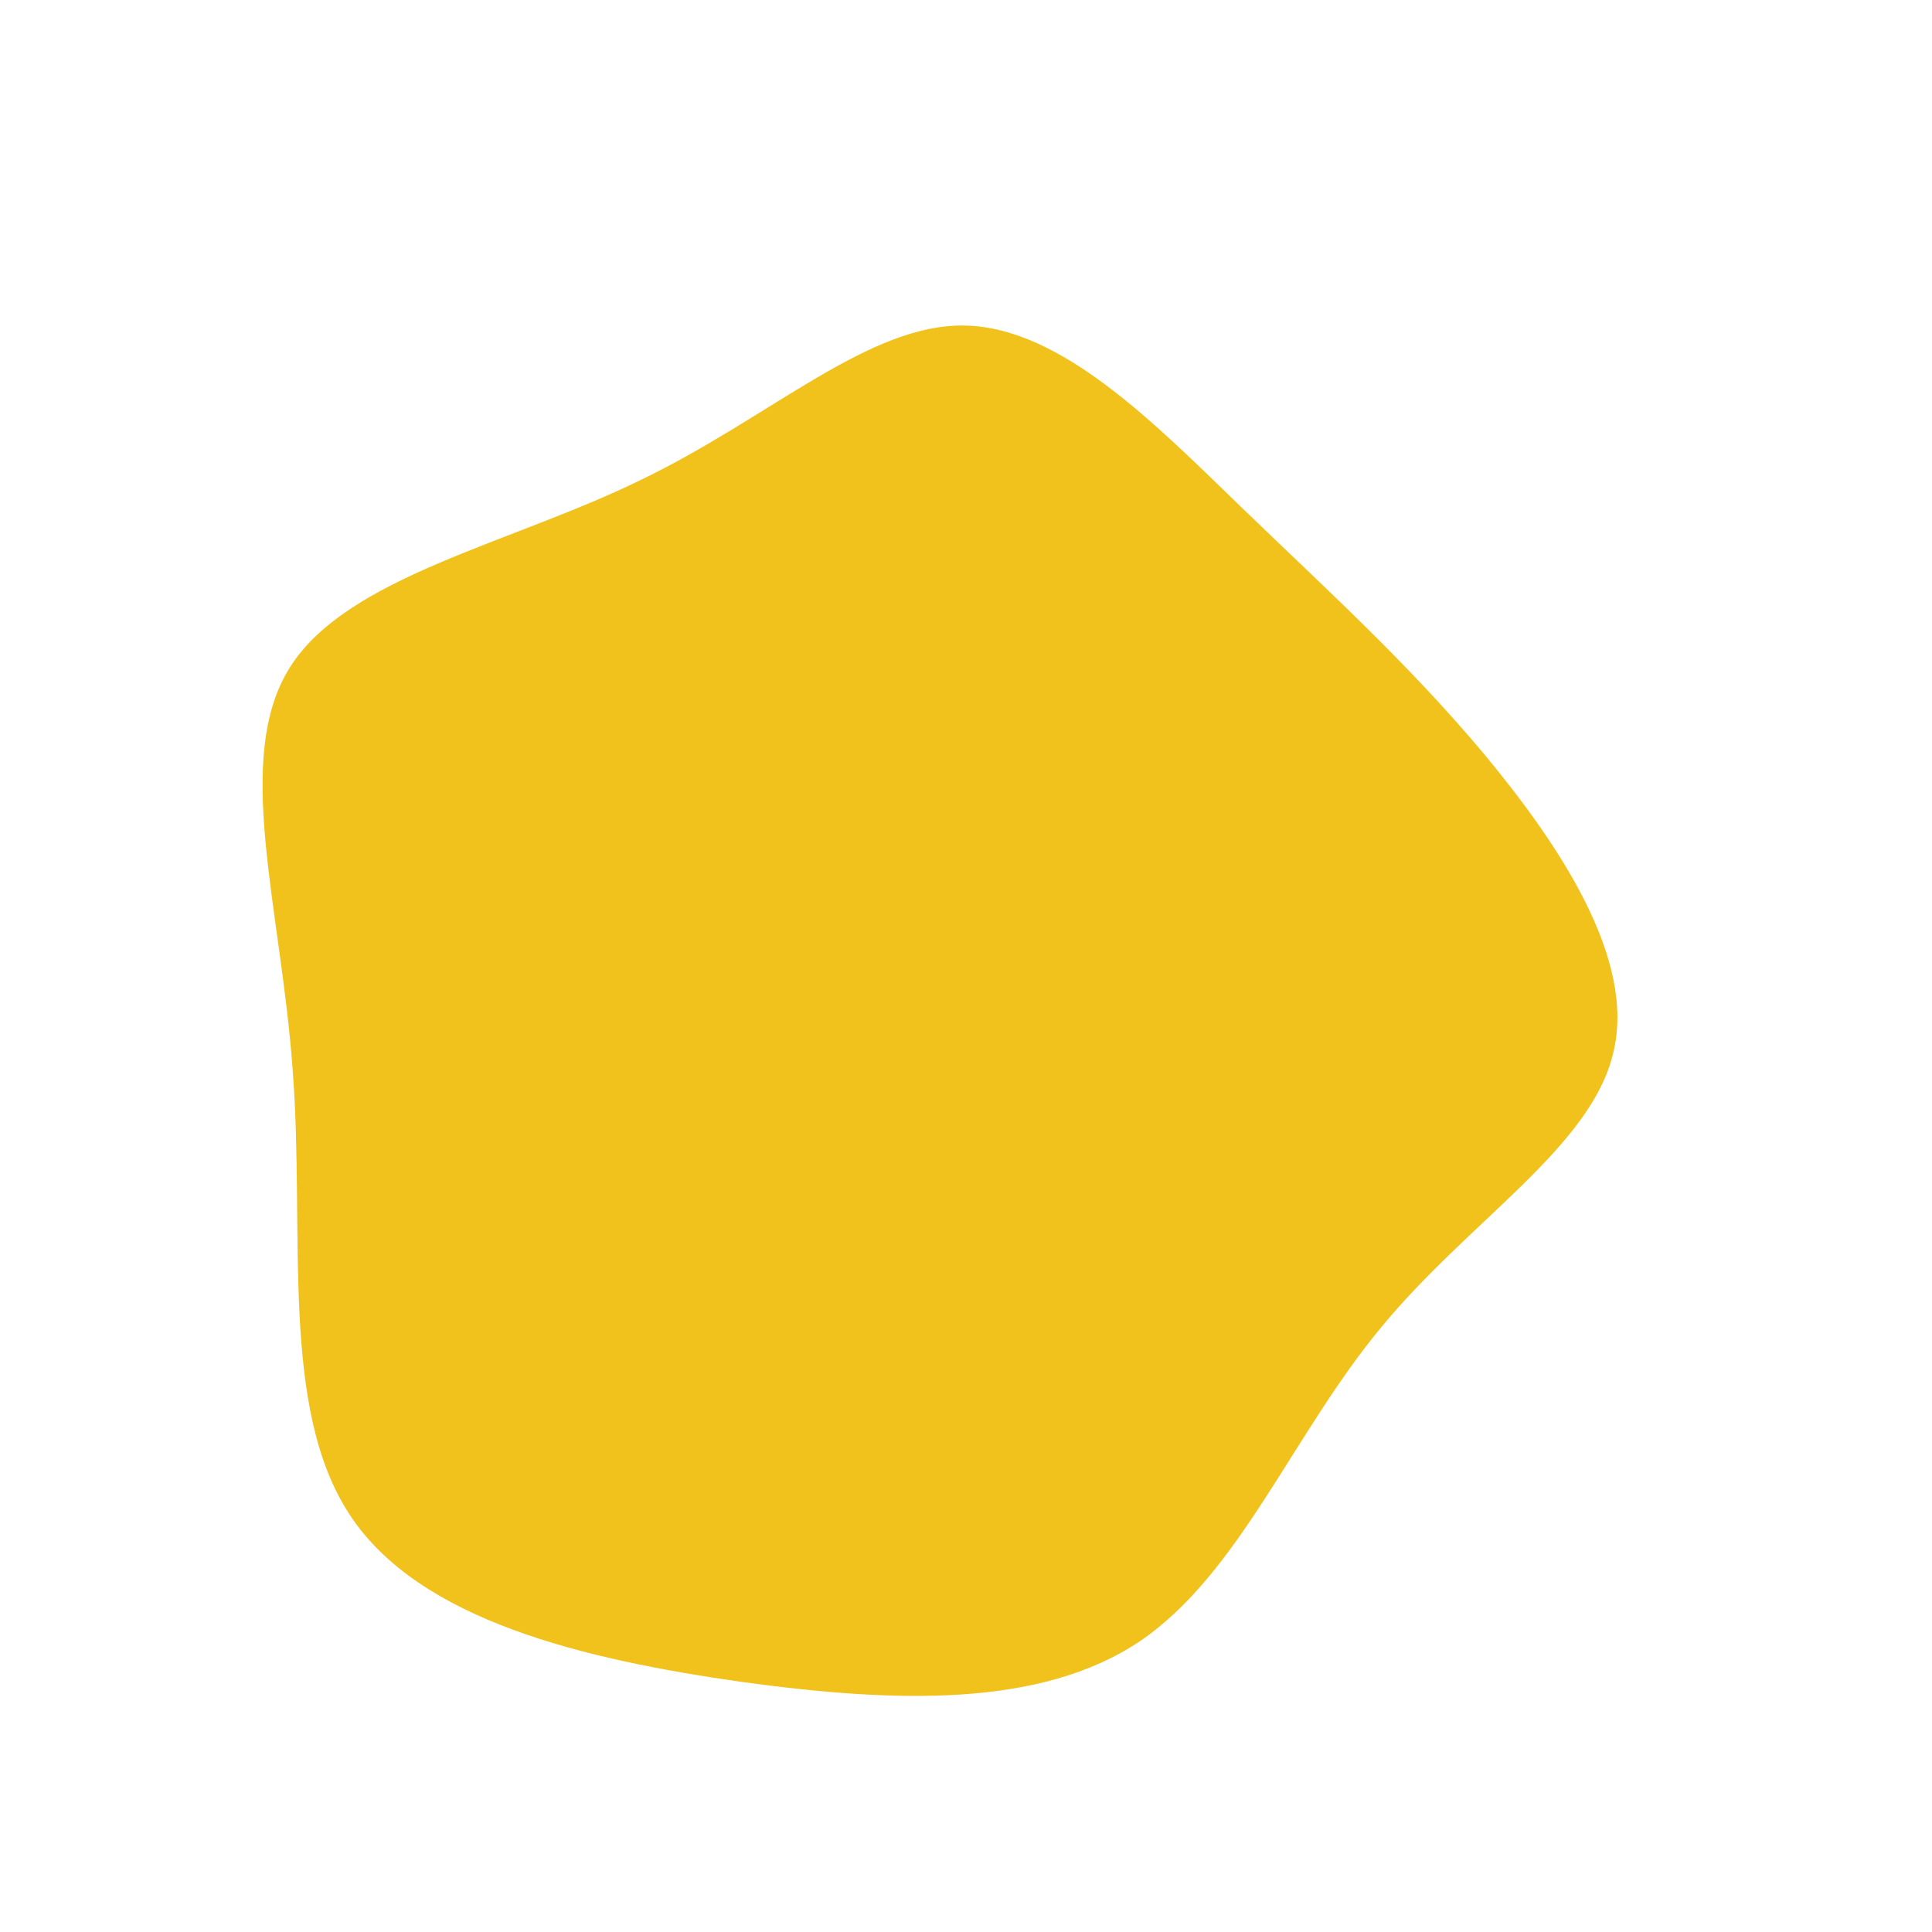 <?xml version="1.0" encoding="UTF-8" standalone="no"?> <svg xmlns="http://www.w3.org/2000/svg" viewBox="0 0 200 200"> <path fill="#F1C21B" d="M28.6,-47.4C37.5,-38.8,45.5,-31.6,53.5,-22.1C61.4,-12.6,69.4,-0.7,67,9C64.7,18.8,52,26.4,42.9,37.5C33.8,48.5,28.3,62.9,18,69.9C7.7,76.8,-7.3,76.3,-23.3,74.1C-39.4,71.8,-56.6,67.8,-63.8,56.8C-71.1,45.7,-68.4,27.6,-69.7,10.8C-70.9,-6,-75.9,-21.5,-70,-30.9C-64.1,-40.3,-47.2,-43.7,-33.7,-50.3C-20.2,-56.8,-10.1,-66.5,-0.1,-66.3C9.9,-66.1,19.7,-56,28.6,-47.4Z" transform="translate(100 100)"></path> </svg> 